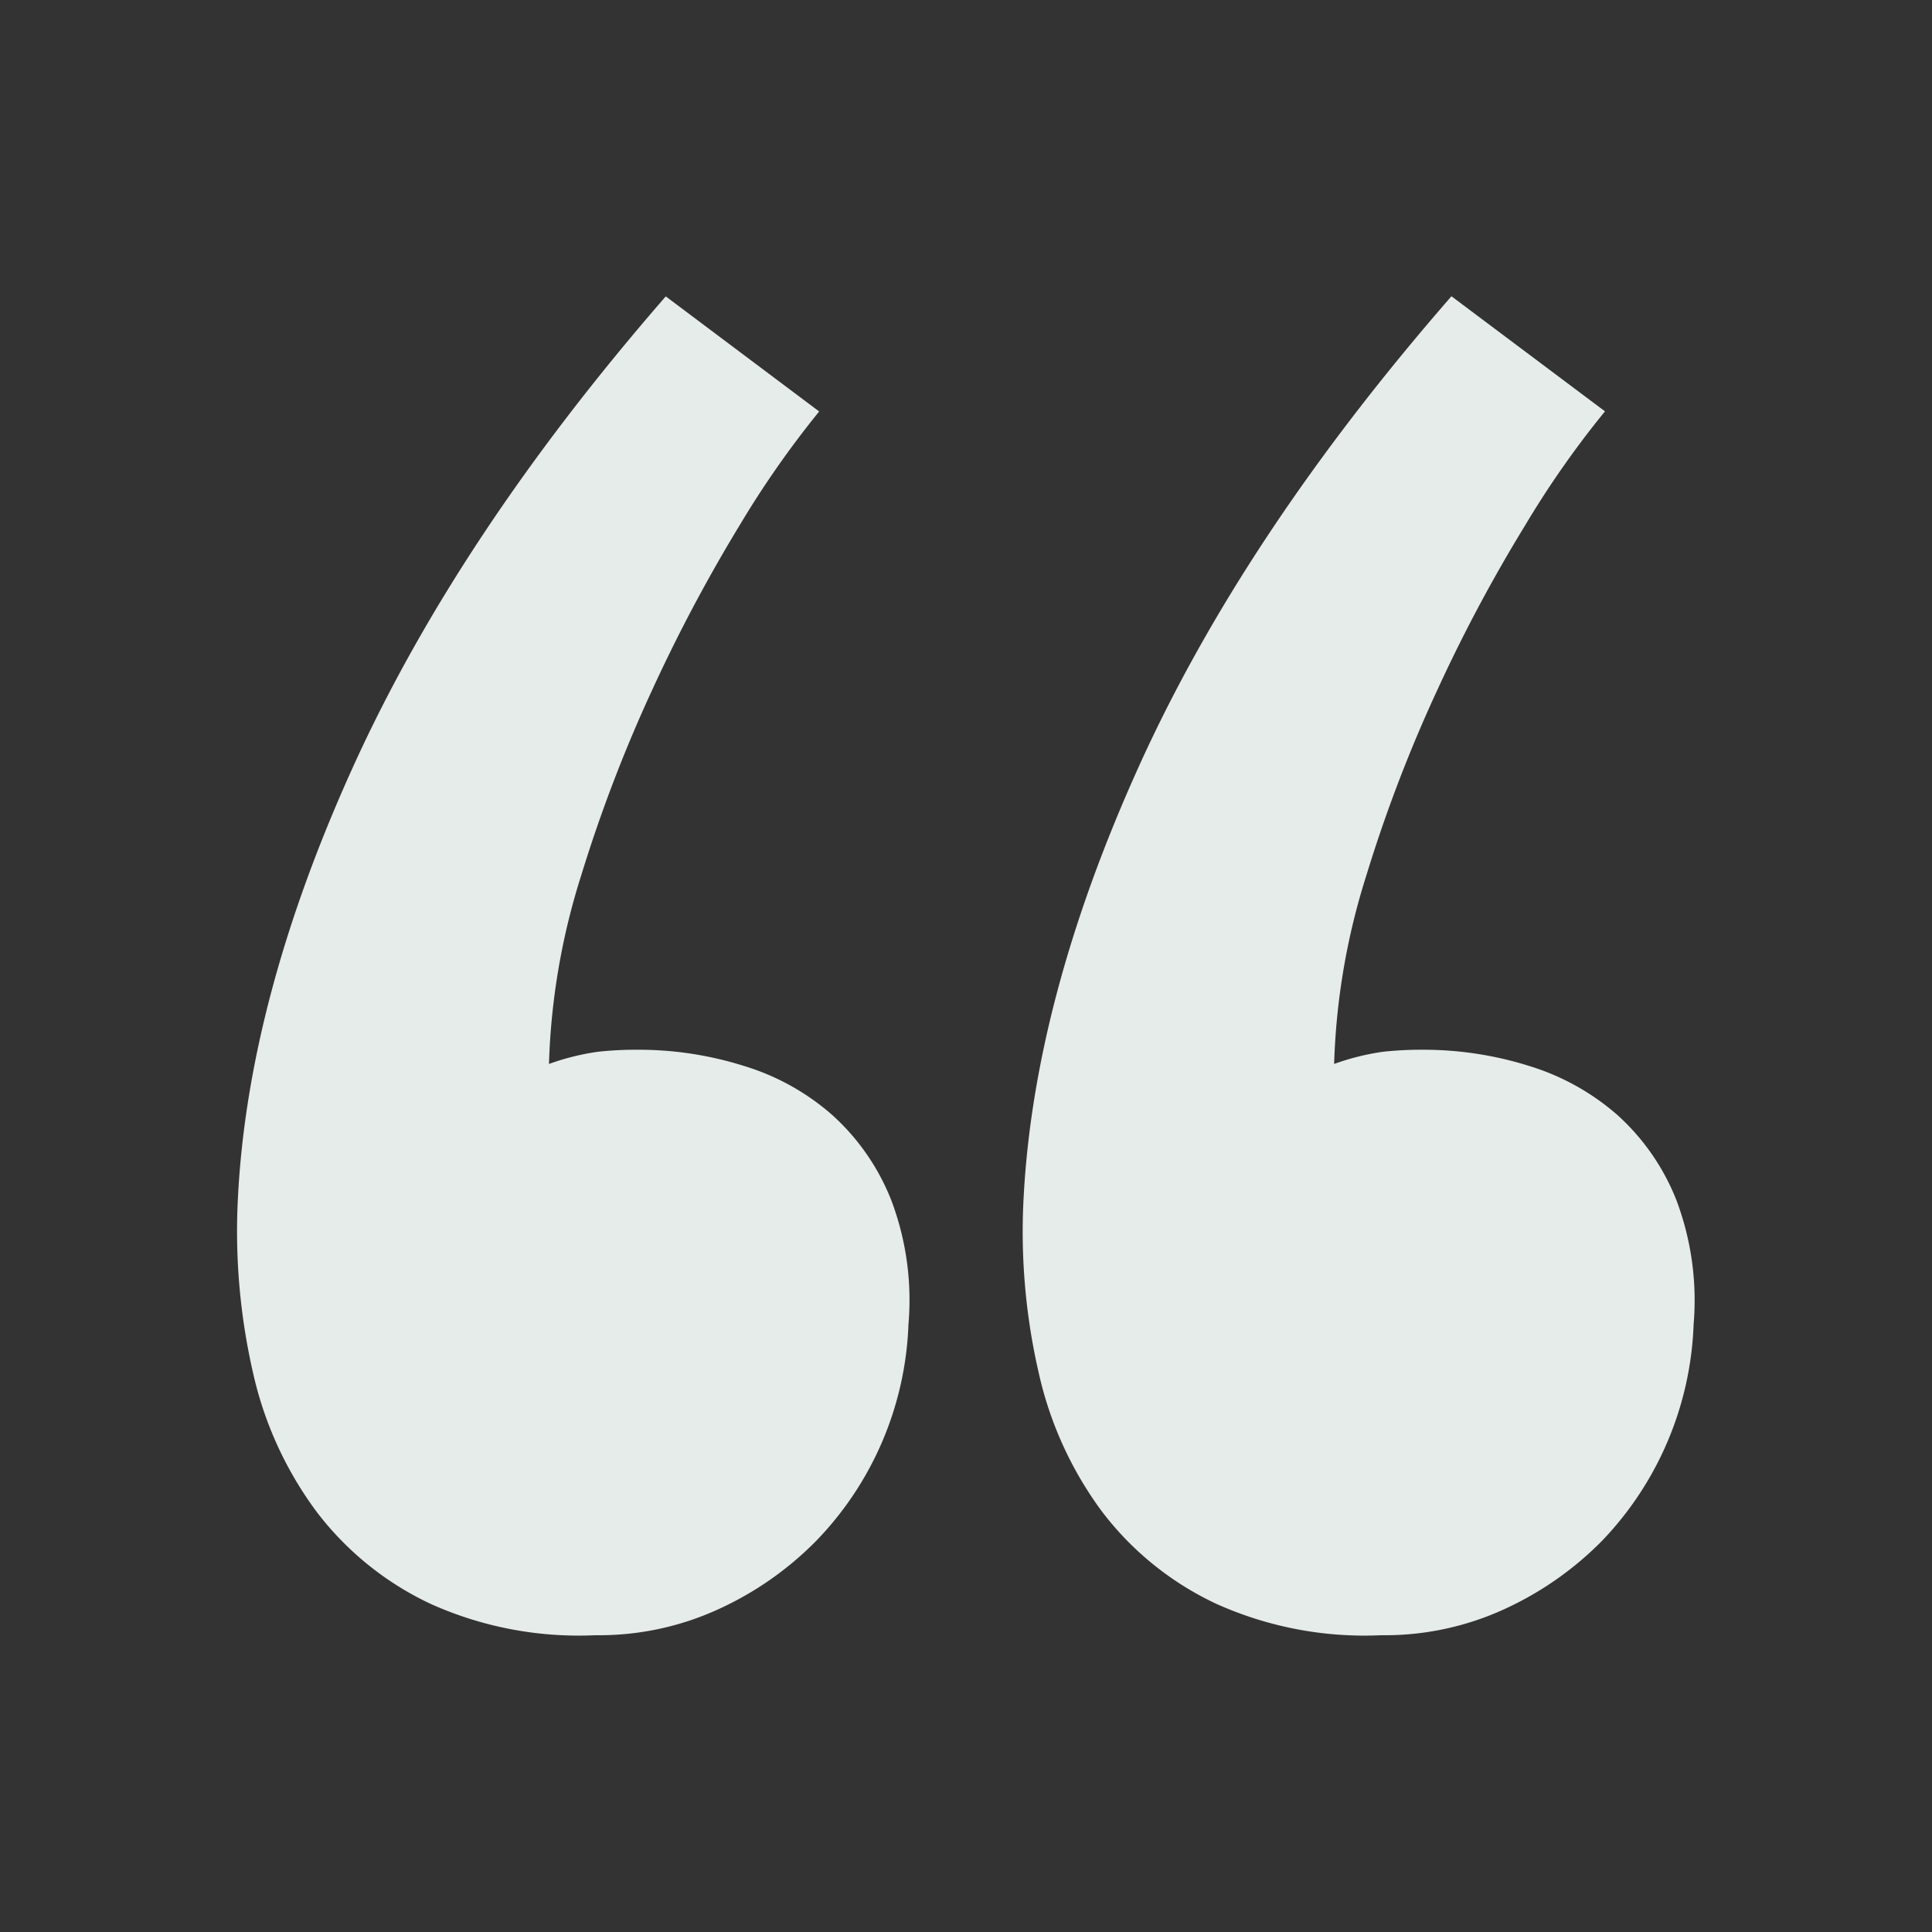 <?xml version="1.0" encoding="UTF-8"?> <svg xmlns="http://www.w3.org/2000/svg" id="Layer_1" data-name="Layer 1" viewBox="0 0 148.23 148.23"><rect x="0" y="0" width="148.23" height="148.23" fill="#333333" stroke="none"/><defs><style>.cls-1{fill:#e6ece9;}</style></defs><title>quotation</title><path class="cls-1" d="M18.25,92Q19,76.66,27.08,58.85t24-36.11l11.77,8.83a74.18,74.18,0,0,0-6.12,8.76A123.54,123.54,0,0,0,50.1,52.8a112.94,112.94,0,0,0-5.5,14.34,52.85,52.85,0,0,0-2.48,14.49,18.75,18.75,0,0,1,3.72-.93,26.57,26.57,0,0,1,3.1-.16,26.85,26.85,0,0,1,8.13,1.24,18.28,18.28,0,0,1,6.82,3.8,17.39,17.39,0,0,1,4.49,6.5,21.66,21.66,0,0,1,1.32,9.53,25.16,25.16,0,0,1-7.05,16.58,25.14,25.14,0,0,1-7.52,5.27,22,22,0,0,1-9.45,2,27.69,27.69,0,0,1-12.63-2.4A23.56,23.56,0,0,1,24.3,116a28.17,28.17,0,0,1-4.89-10.69A48.66,48.66,0,0,1,18.25,92Zm60.28,0q.78-15.35,8.83-33.16t24-36.11l11.78,8.83A73,73,0,0,0,117,40.33a119.64,119.64,0,0,0-6.66,12.47,111.45,111.45,0,0,0-5.5,14.34,52.85,52.85,0,0,0-2.48,14.49,18.86,18.86,0,0,1,3.71-.93,26.69,26.69,0,0,1,3.1-.16,27,27,0,0,1,8.14,1.24,18.44,18.44,0,0,1,6.82,3.8,17.39,17.39,0,0,1,4.49,6.5,21.8,21.8,0,0,1,1.32,9.53,25.29,25.29,0,0,1-7,16.58,25.27,25.27,0,0,1-7.52,5.27,22,22,0,0,1-9.45,2,27.69,27.69,0,0,1-12.63-2.4A23.52,23.52,0,0,1,84.57,116a28.16,28.16,0,0,1-4.88-10.69A48.28,48.28,0,0,1,78.53,92Z"></path></svg> 
